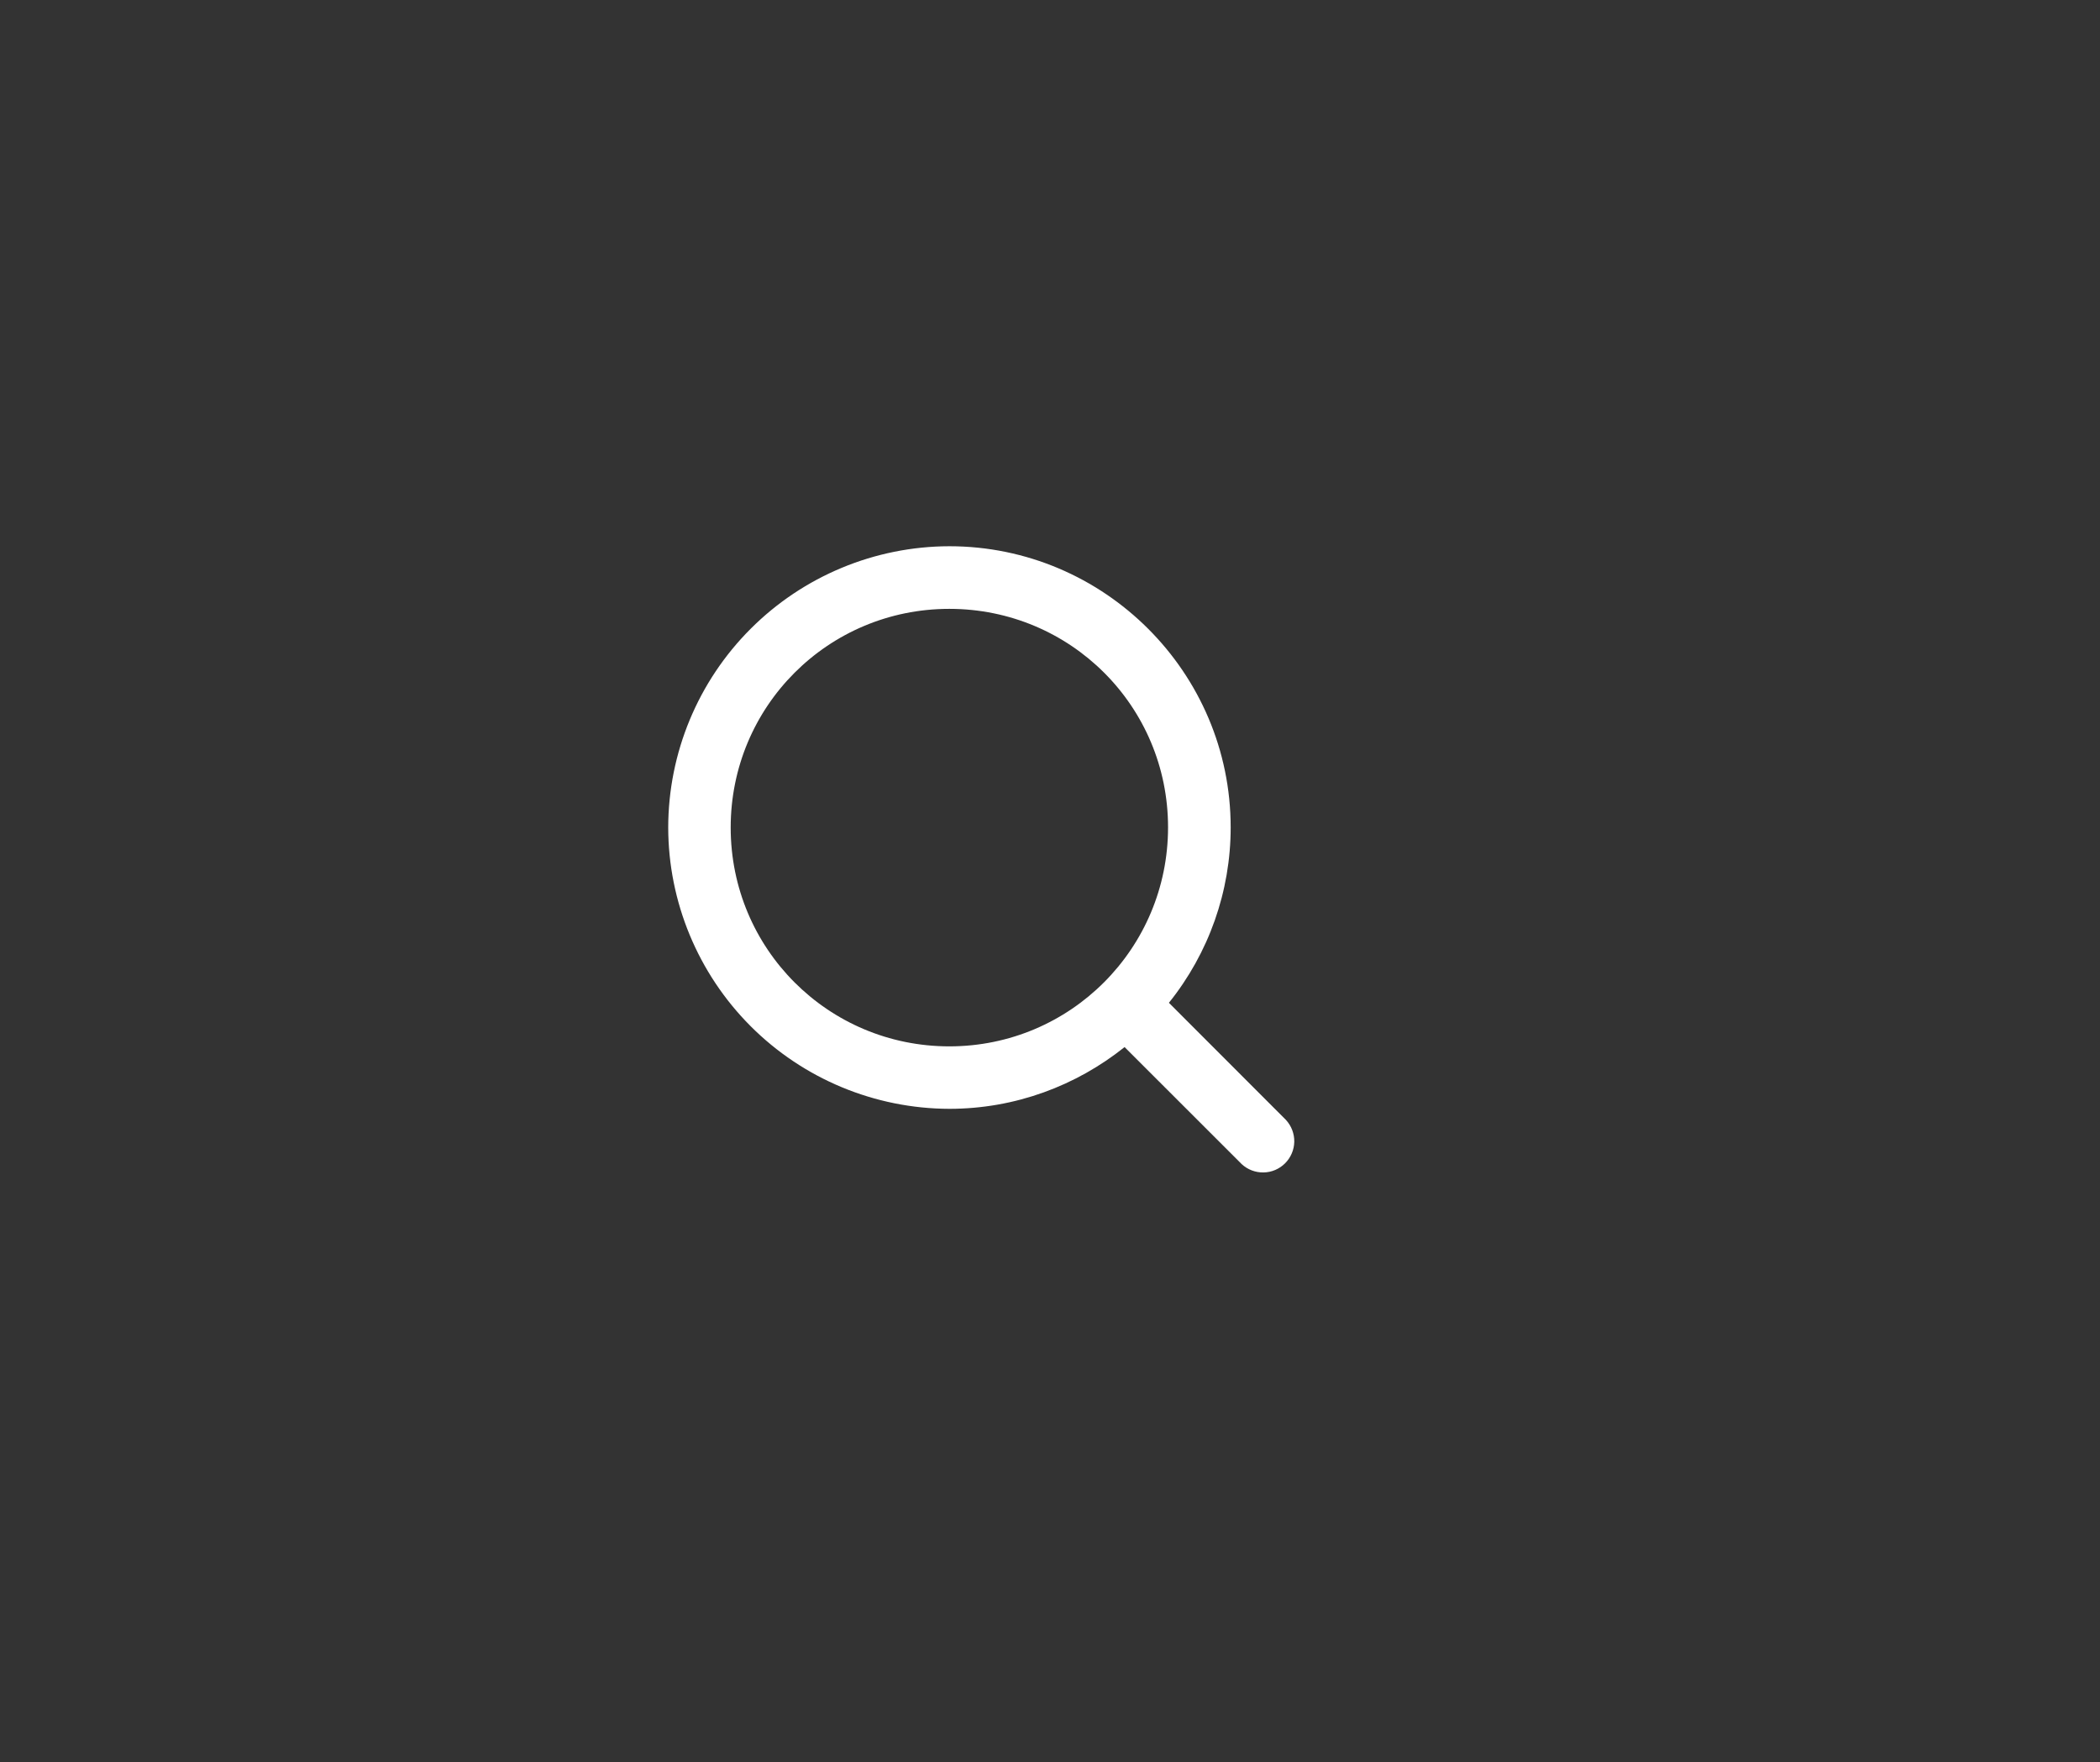 <svg width="56" height="47" viewBox="0 0 56 47" fill="none" xmlns="http://www.w3.org/2000/svg">
  <rect x="0" y="0" width="56" height="47" fill="#333333" stroke="none"/>
  <path d="M25.315 14.569C23.328 14.573 21.424 15.364 20.019 16.769C18.613 18.174 17.823 20.078 17.819 22.066C17.821 24.054 18.611 25.961 20.016 27.369C21.421 28.776 23.327 29.569 25.315 29.574C27.079 29.574 28.704 28.954 29.989 27.927L33.111 31.048C33.269 31.195 33.478 31.275 33.694 31.271C33.91 31.268 34.115 31.18 34.268 31.028C34.421 30.875 34.509 30.67 34.514 30.454C34.518 30.238 34.438 30.029 34.292 29.87L31.171 26.746C32.236 25.42 32.818 23.77 32.818 22.069C32.818 17.936 29.448 14.569 25.315 14.569ZM25.315 16.239C28.547 16.239 31.148 18.837 31.148 22.066C31.148 25.294 28.547 27.908 25.315 27.908C22.084 27.908 19.485 25.303 19.485 22.072C19.485 18.84 22.084 16.239 25.315 16.239Z" fill="white"/>
</svg>
